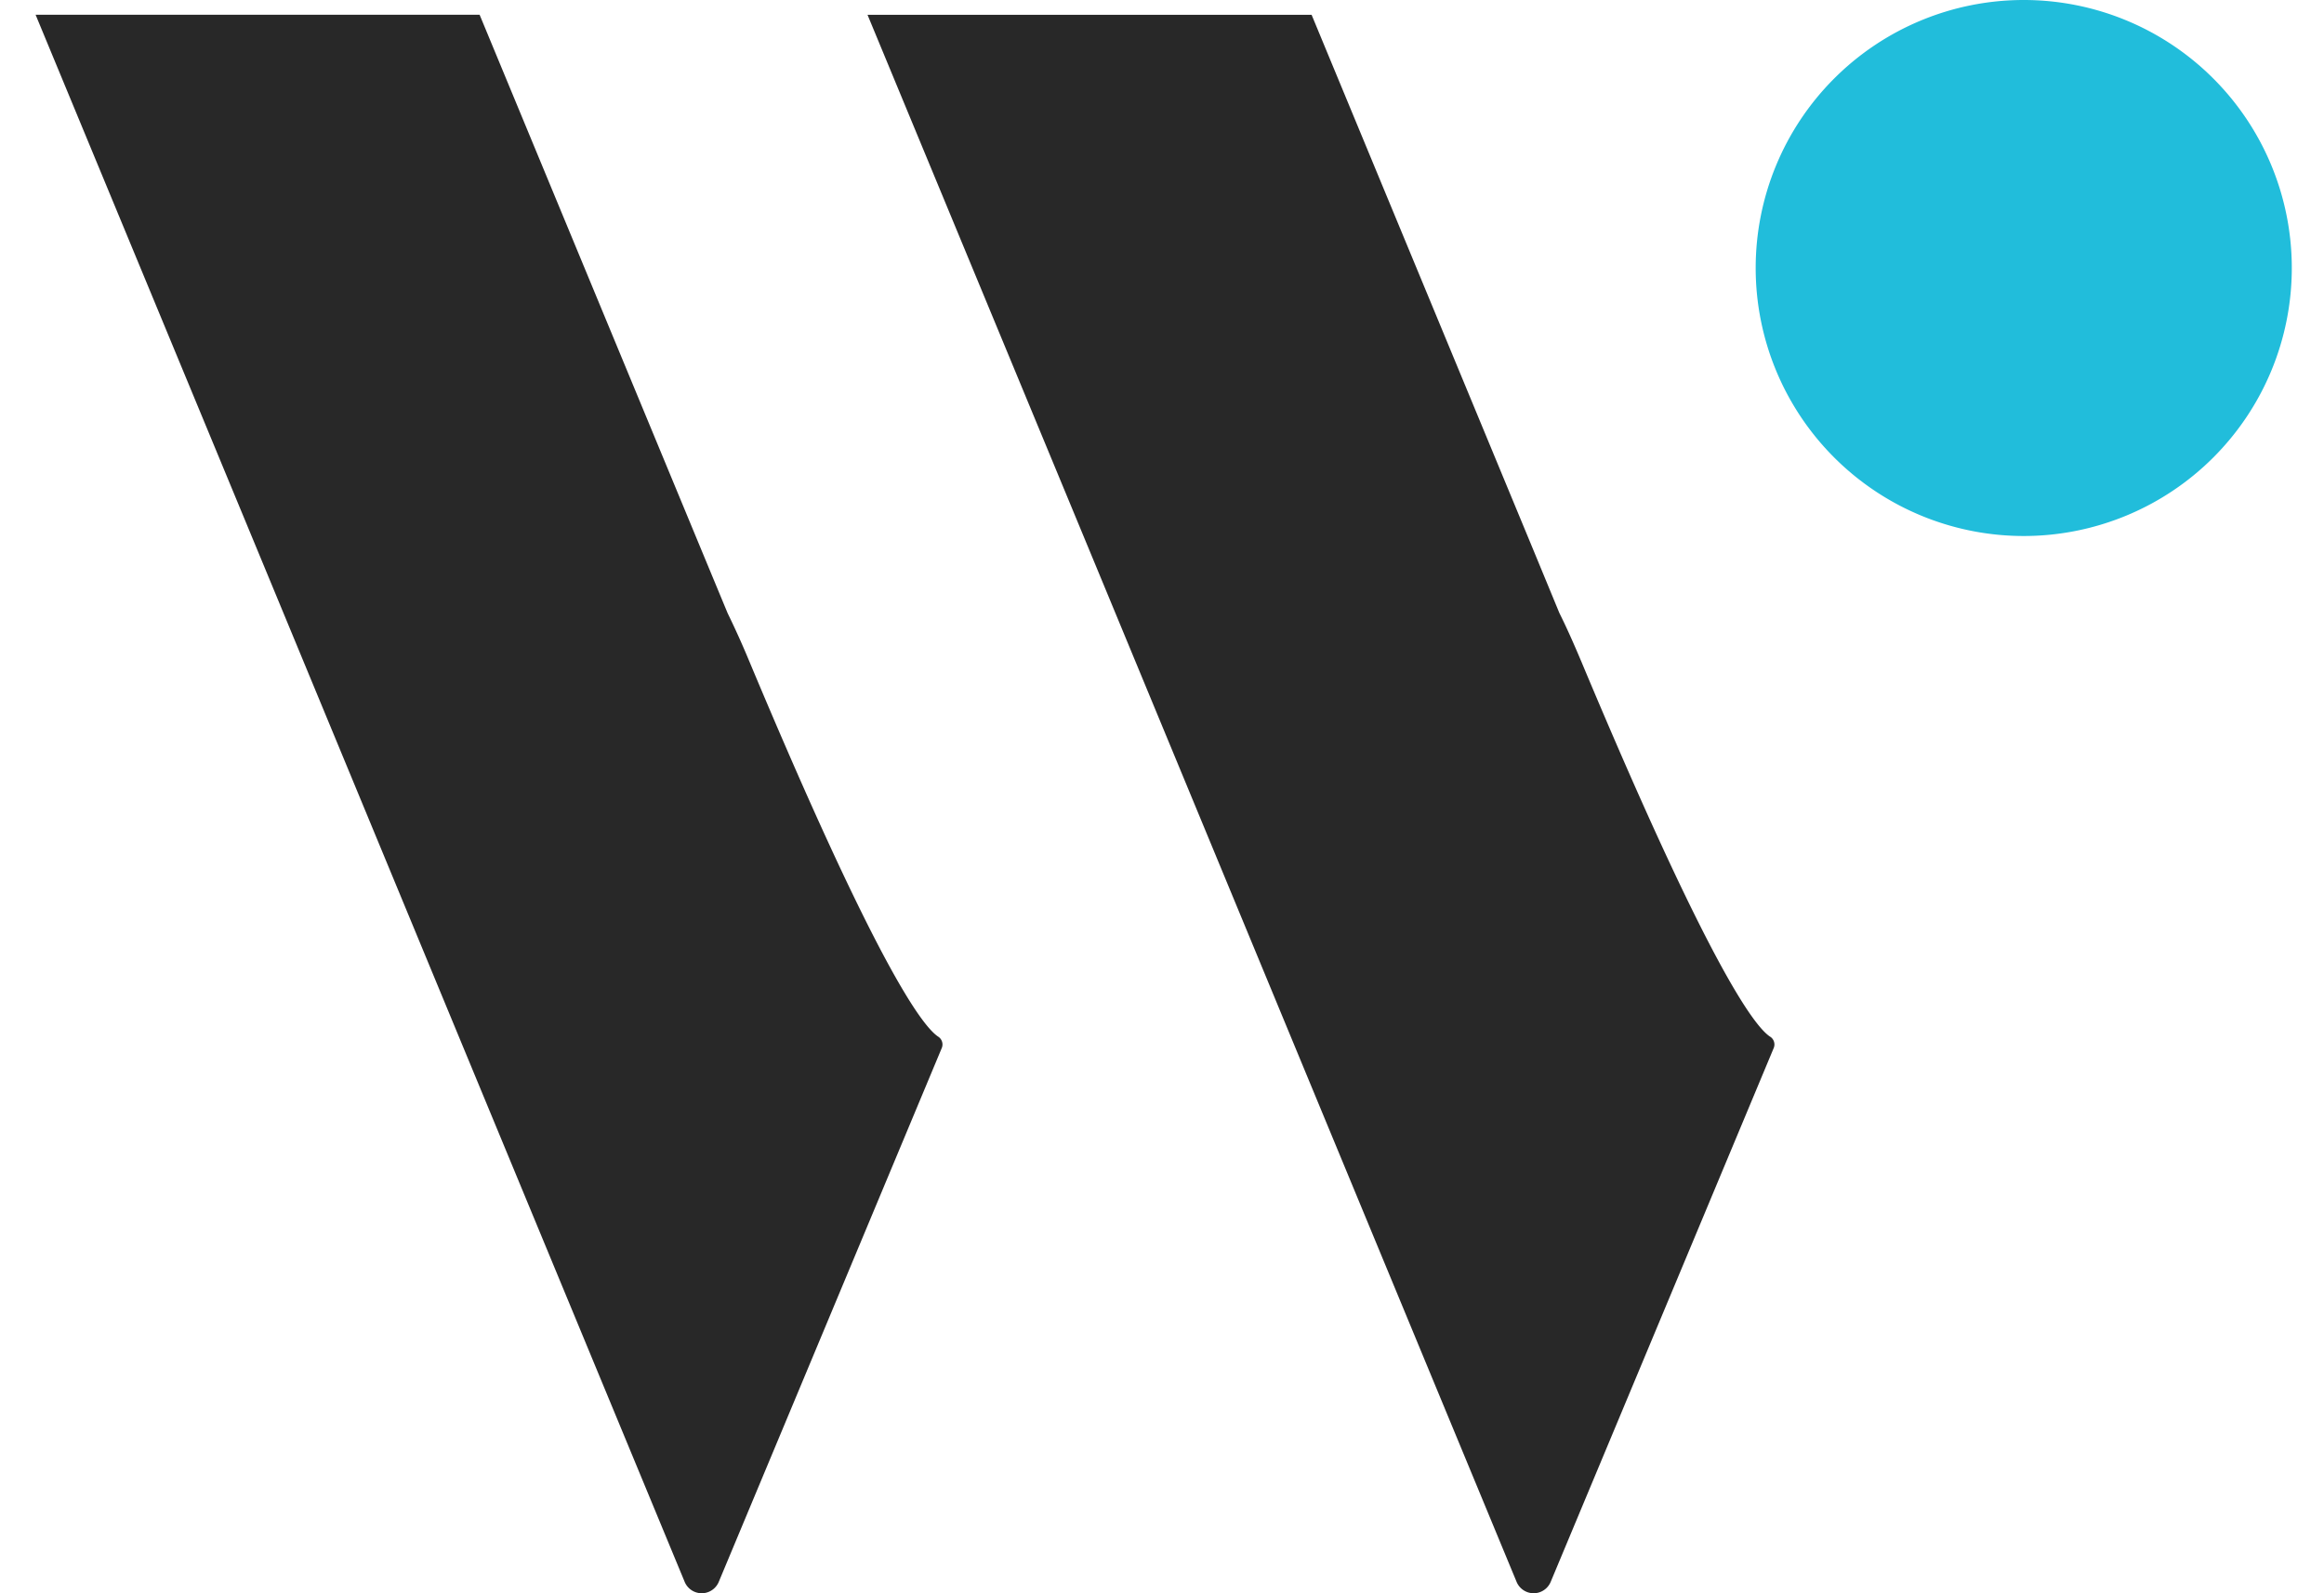 <svg width="35" height="24" fill="none" xmlns="http://www.w3.org/2000/svg"><path d="M30.478 8.074a4.037 4.037 0 100-8.074 4.037 4.037 0 000 8.074z" fill="#21BDDB"/><path fill-rule="evenodd" clip-rule="evenodd" d="M14.132 15.617c-.242-.157-.932-1.082-2.84-5.638a13.22 13.22 0 00-.334-.743l-.39-.94L7.223.222H.536L3.88 8.295l3.344 8.078 3.088 7.457a.278.278 0 00.512 0l3.36-8.045a.14.14 0 00-.052-.168zm12.528 0c-.242-.157-.931-1.082-2.839-5.638-.12-.285-.23-.532-.336-.744l-.388-.94L19.753.223h-6.688l3.344 8.072 3.344 8.078 3.088 7.457a.278.278 0 00.512 0l3.36-8.044a.14.14 0 00-.052-.169z" fill="#282828"/></svg>